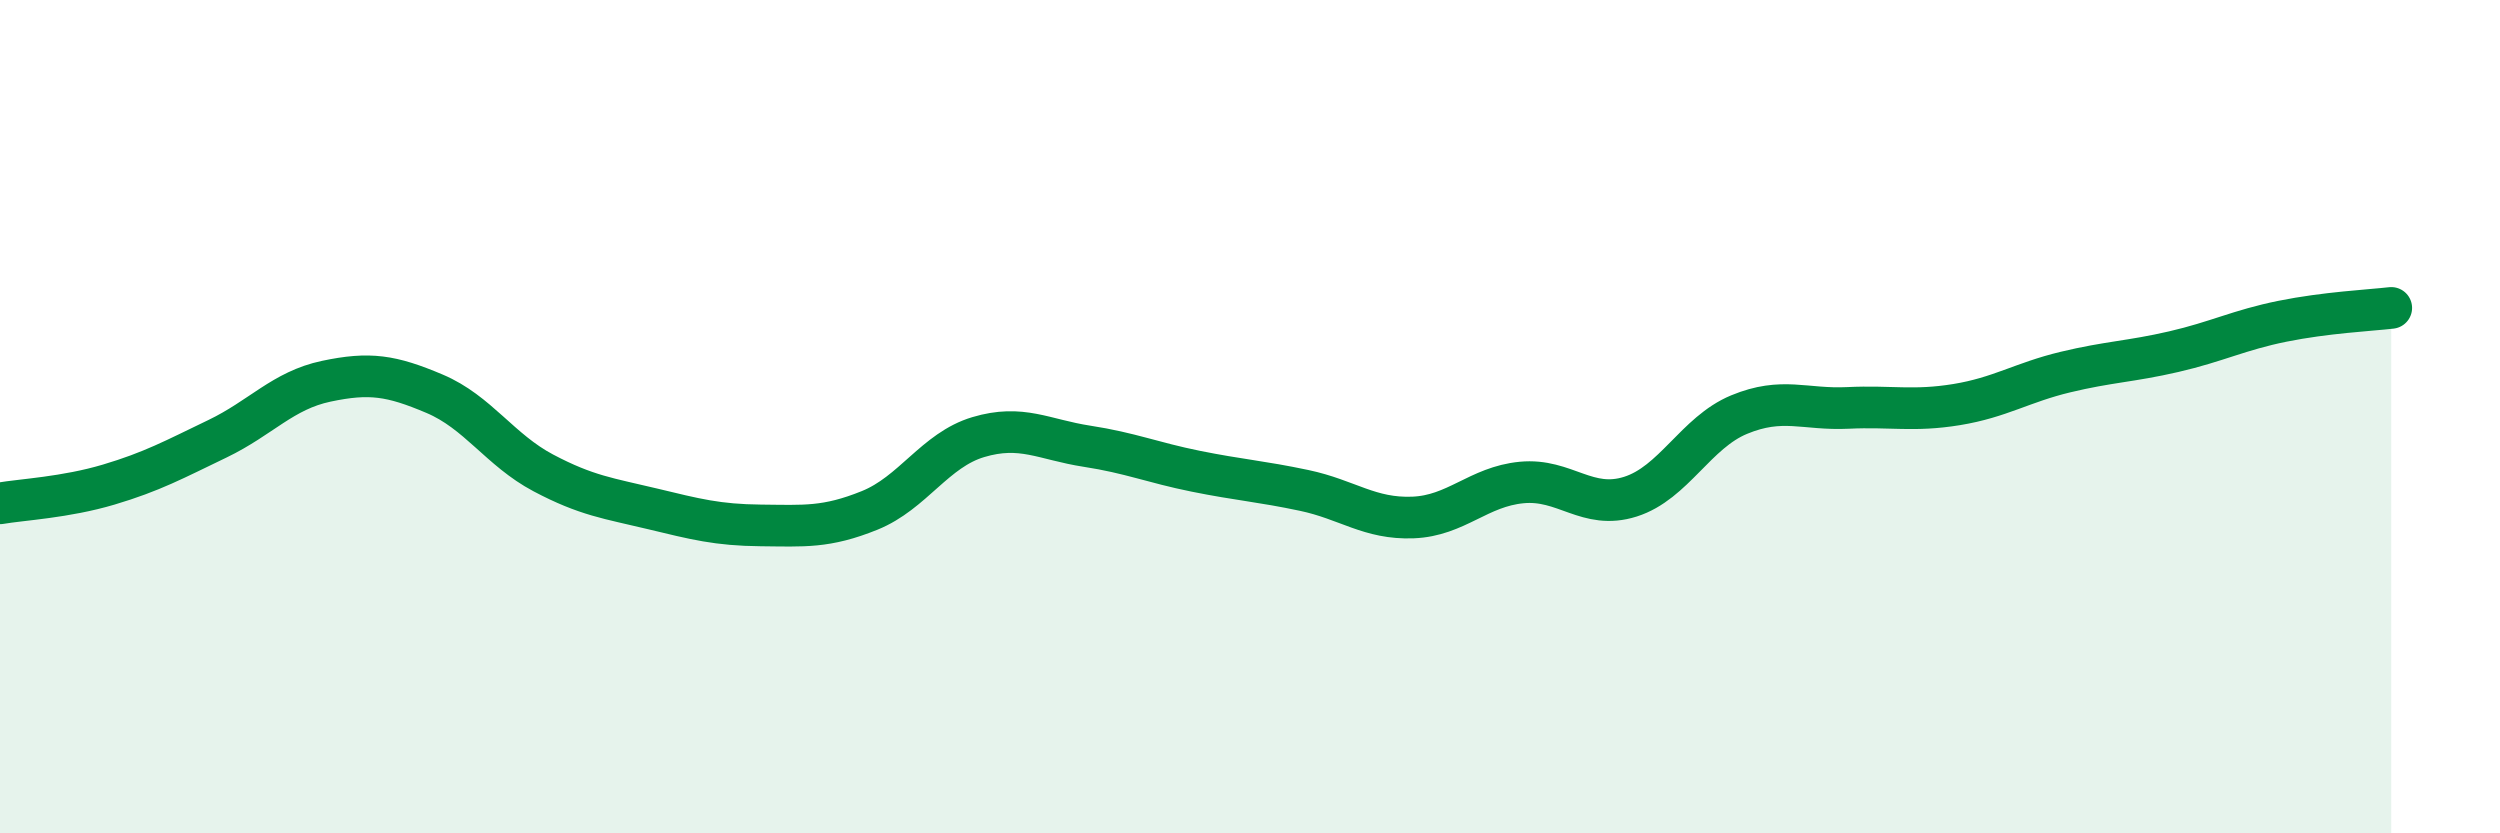 
    <svg width="60" height="20" viewBox="0 0 60 20" xmlns="http://www.w3.org/2000/svg">
      <path
        d="M 0,12.08 C 0.52,11.99 1.57,11.94 2.61,11.63 C 3.65,11.32 4.18,11.03 5.22,10.53 C 6.26,10.03 6.79,9.37 7.83,9.15 C 8.87,8.93 9.39,9.01 10.43,9.45 C 11.47,9.89 12,10.8 13.04,11.35 C 14.08,11.9 14.61,11.96 15.65,12.21 C 16.69,12.46 17.22,12.6 18.26,12.61 C 19.3,12.62 19.83,12.67 20.87,12.25 C 21.91,11.83 22.44,10.8 23.48,10.49 C 24.52,10.18 25.05,10.55 26.09,10.71 C 27.13,10.87 27.66,11.1 28.7,11.31 C 29.74,11.52 30.26,11.55 31.3,11.77 C 32.34,11.99 32.87,12.46 33.91,12.42 C 34.95,12.38 35.48,11.68 36.52,11.58 C 37.56,11.48 38.09,12.25 39.13,11.92 C 40.17,11.59 40.7,10.38 41.74,9.95 C 42.78,9.52 43.31,9.84 44.35,9.79 C 45.39,9.74 45.92,9.88 46.96,9.71 C 48,9.54 48.53,9.18 49.57,8.93 C 50.61,8.68 51.13,8.68 52.17,8.44 C 53.21,8.2 53.74,7.92 54.78,7.71 C 55.82,7.5 56.87,7.45 57.39,7.39L57.39 20L0 20Z"
        fill="#008740"
        opacity="0.1"
        stroke-linecap="round"
        stroke-linejoin="round"
      />
      <path
        d="M 0,12.08 C 0.52,11.99 1.57,11.94 2.61,11.63 C 3.65,11.32 4.18,11.03 5.22,10.53 C 6.26,10.03 6.79,9.37 7.83,9.15 C 8.87,8.93 9.39,9.01 10.43,9.45 C 11.47,9.89 12,10.8 13.04,11.35 C 14.08,11.9 14.61,11.96 15.65,12.21 C 16.69,12.46 17.22,12.6 18.26,12.61 C 19.3,12.62 19.83,12.67 20.87,12.25 C 21.91,11.83 22.44,10.8 23.48,10.49 C 24.52,10.18 25.05,10.55 26.09,10.71 C 27.13,10.87 27.66,11.1 28.7,11.31 C 29.74,11.52 30.26,11.55 31.3,11.77 C 32.34,11.99 32.87,12.46 33.91,12.42 C 34.95,12.38 35.48,11.68 36.52,11.58 C 37.56,11.48 38.09,12.25 39.13,11.92 C 40.17,11.59 40.7,10.38 41.74,9.95 C 42.78,9.52 43.31,9.84 44.35,9.79 C 45.39,9.74 45.92,9.88 46.96,9.71 C 48,9.54 48.53,9.18 49.57,8.93 C 50.61,8.68 51.13,8.68 52.17,8.44 C 53.21,8.2 53.74,7.92 54.78,7.71 C 55.82,7.5 56.87,7.45 57.39,7.39"
        stroke="#008740"
        stroke-width="1"
        fill="none"
        stroke-linecap="round"
        stroke-linejoin="round"
      />
    </svg>
  
